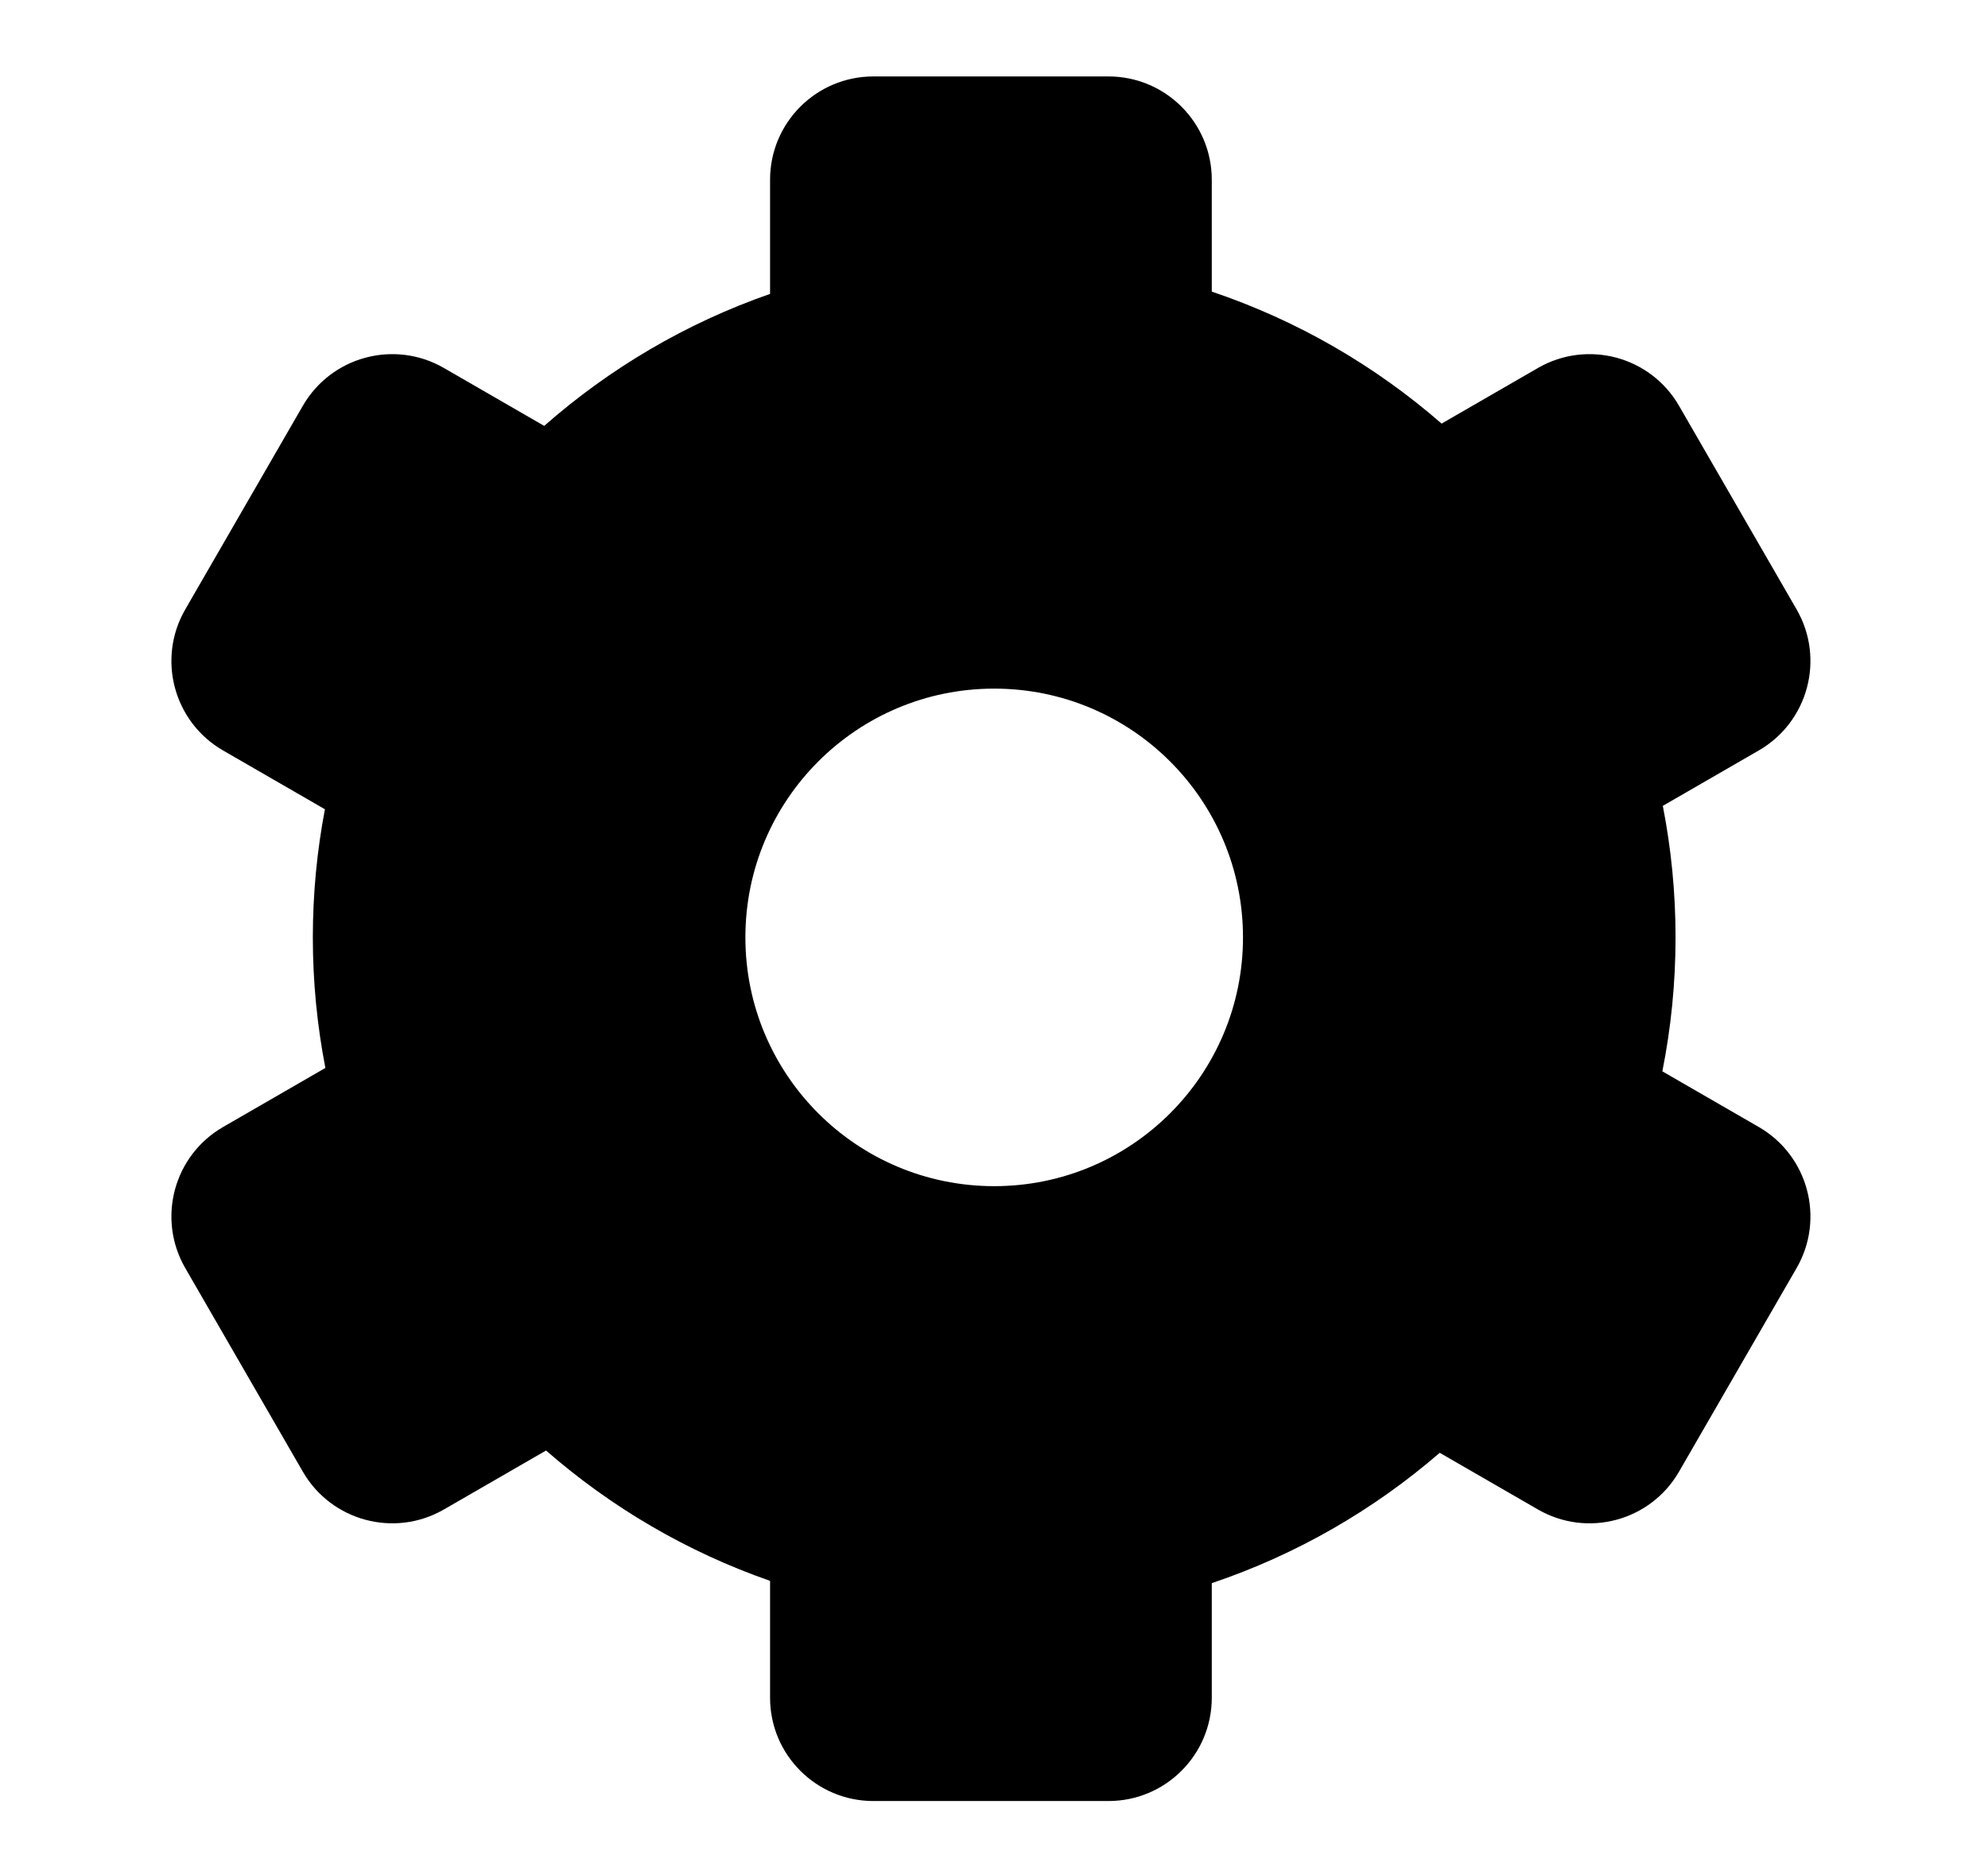 <?xml version="1.0" encoding="utf-8"?>
<!-- Generator: Adobe Illustrator 13.0.0, SVG Export Plug-In . SVG Version: 6.00 Build 14948)  -->
<!DOCTYPE svg PUBLIC "-//W3C//DTD SVG 1.1//EN" "http://www.w3.org/Graphics/SVG/1.1/DTD/svg11.dtd">
<svg version="1.1" id="レイヤー_1" xmlns="http://www.w3.org/2000/svg" xmlns:xlink="http://www.w3.org/1999/xlink" x="0px"
	 y="0px" width="274.15px" height="258.463px" viewBox="0 0 274.15 258.463" enable-background="new 0 0 274.15 258.463"
	 xml:space="preserve">
<g>
	<g>
		<path d="M242.541,155.44l-13.299-7.678c1.191-5.974,1.82-12.15,1.82-18.477c0-6.206-0.608-12.269-1.756-18.139l13.234-7.641
			c6.813-3.935,9.146-12.645,5.214-19.457l-16.213-28.08c-3.933-6.813-12.642-9.147-19.457-5.214l-13.284,7.669
			c-9.172-7.993-19.911-14.234-31.693-18.203V24.787c0-7.867-6.378-14.244-14.243-14.244h-32.426
			c-7.867,0-14.244,6.377-14.244,14.244v15.749c-11.582,4.033-22.13,10.267-31.146,18.204l-13.831-7.985
			c-6.813-3.934-15.522-1.599-19.456,5.213L25.549,84.05c-3.936,6.812-1.601,15.523,5.213,19.457l14.046,8.11
			c-1.09,5.724-1.668,11.629-1.668,17.67c0,6.16,0.601,12.18,1.731,18.007l-14.109,8.147c-6.814,3.934-9.149,12.643-5.214,19.457
			l16.213,28.08c3.933,6.813,12.644,9.147,19.456,5.213l14.086-8.13c8.961,7.827,19.419,13.981,30.891,17.977v16.123
			c0,7.867,6.377,14.243,14.244,14.243h32.426c7.865,0,14.243-6.376,14.243-14.243v-15.807
			c11.674-3.933,22.321-10.094,31.435-17.979l13.541,7.817c6.815,3.934,15.525,1.6,19.457-5.213l16.214-28.081
			C251.688,168.087,249.353,159.375,242.541,155.44z M137.102,163.6c-18.95,0-34.311-15.362-34.311-34.312
			c0-18.948,15.361-34.311,34.311-34.311c18.95,0,34.31,15.362,34.31,34.311C171.412,148.237,156.052,163.6,137.102,163.6z"/>
	</g>
</g>
<circle fill="none" cx="137.575" cy="129.731" r="129"/>
</svg>
